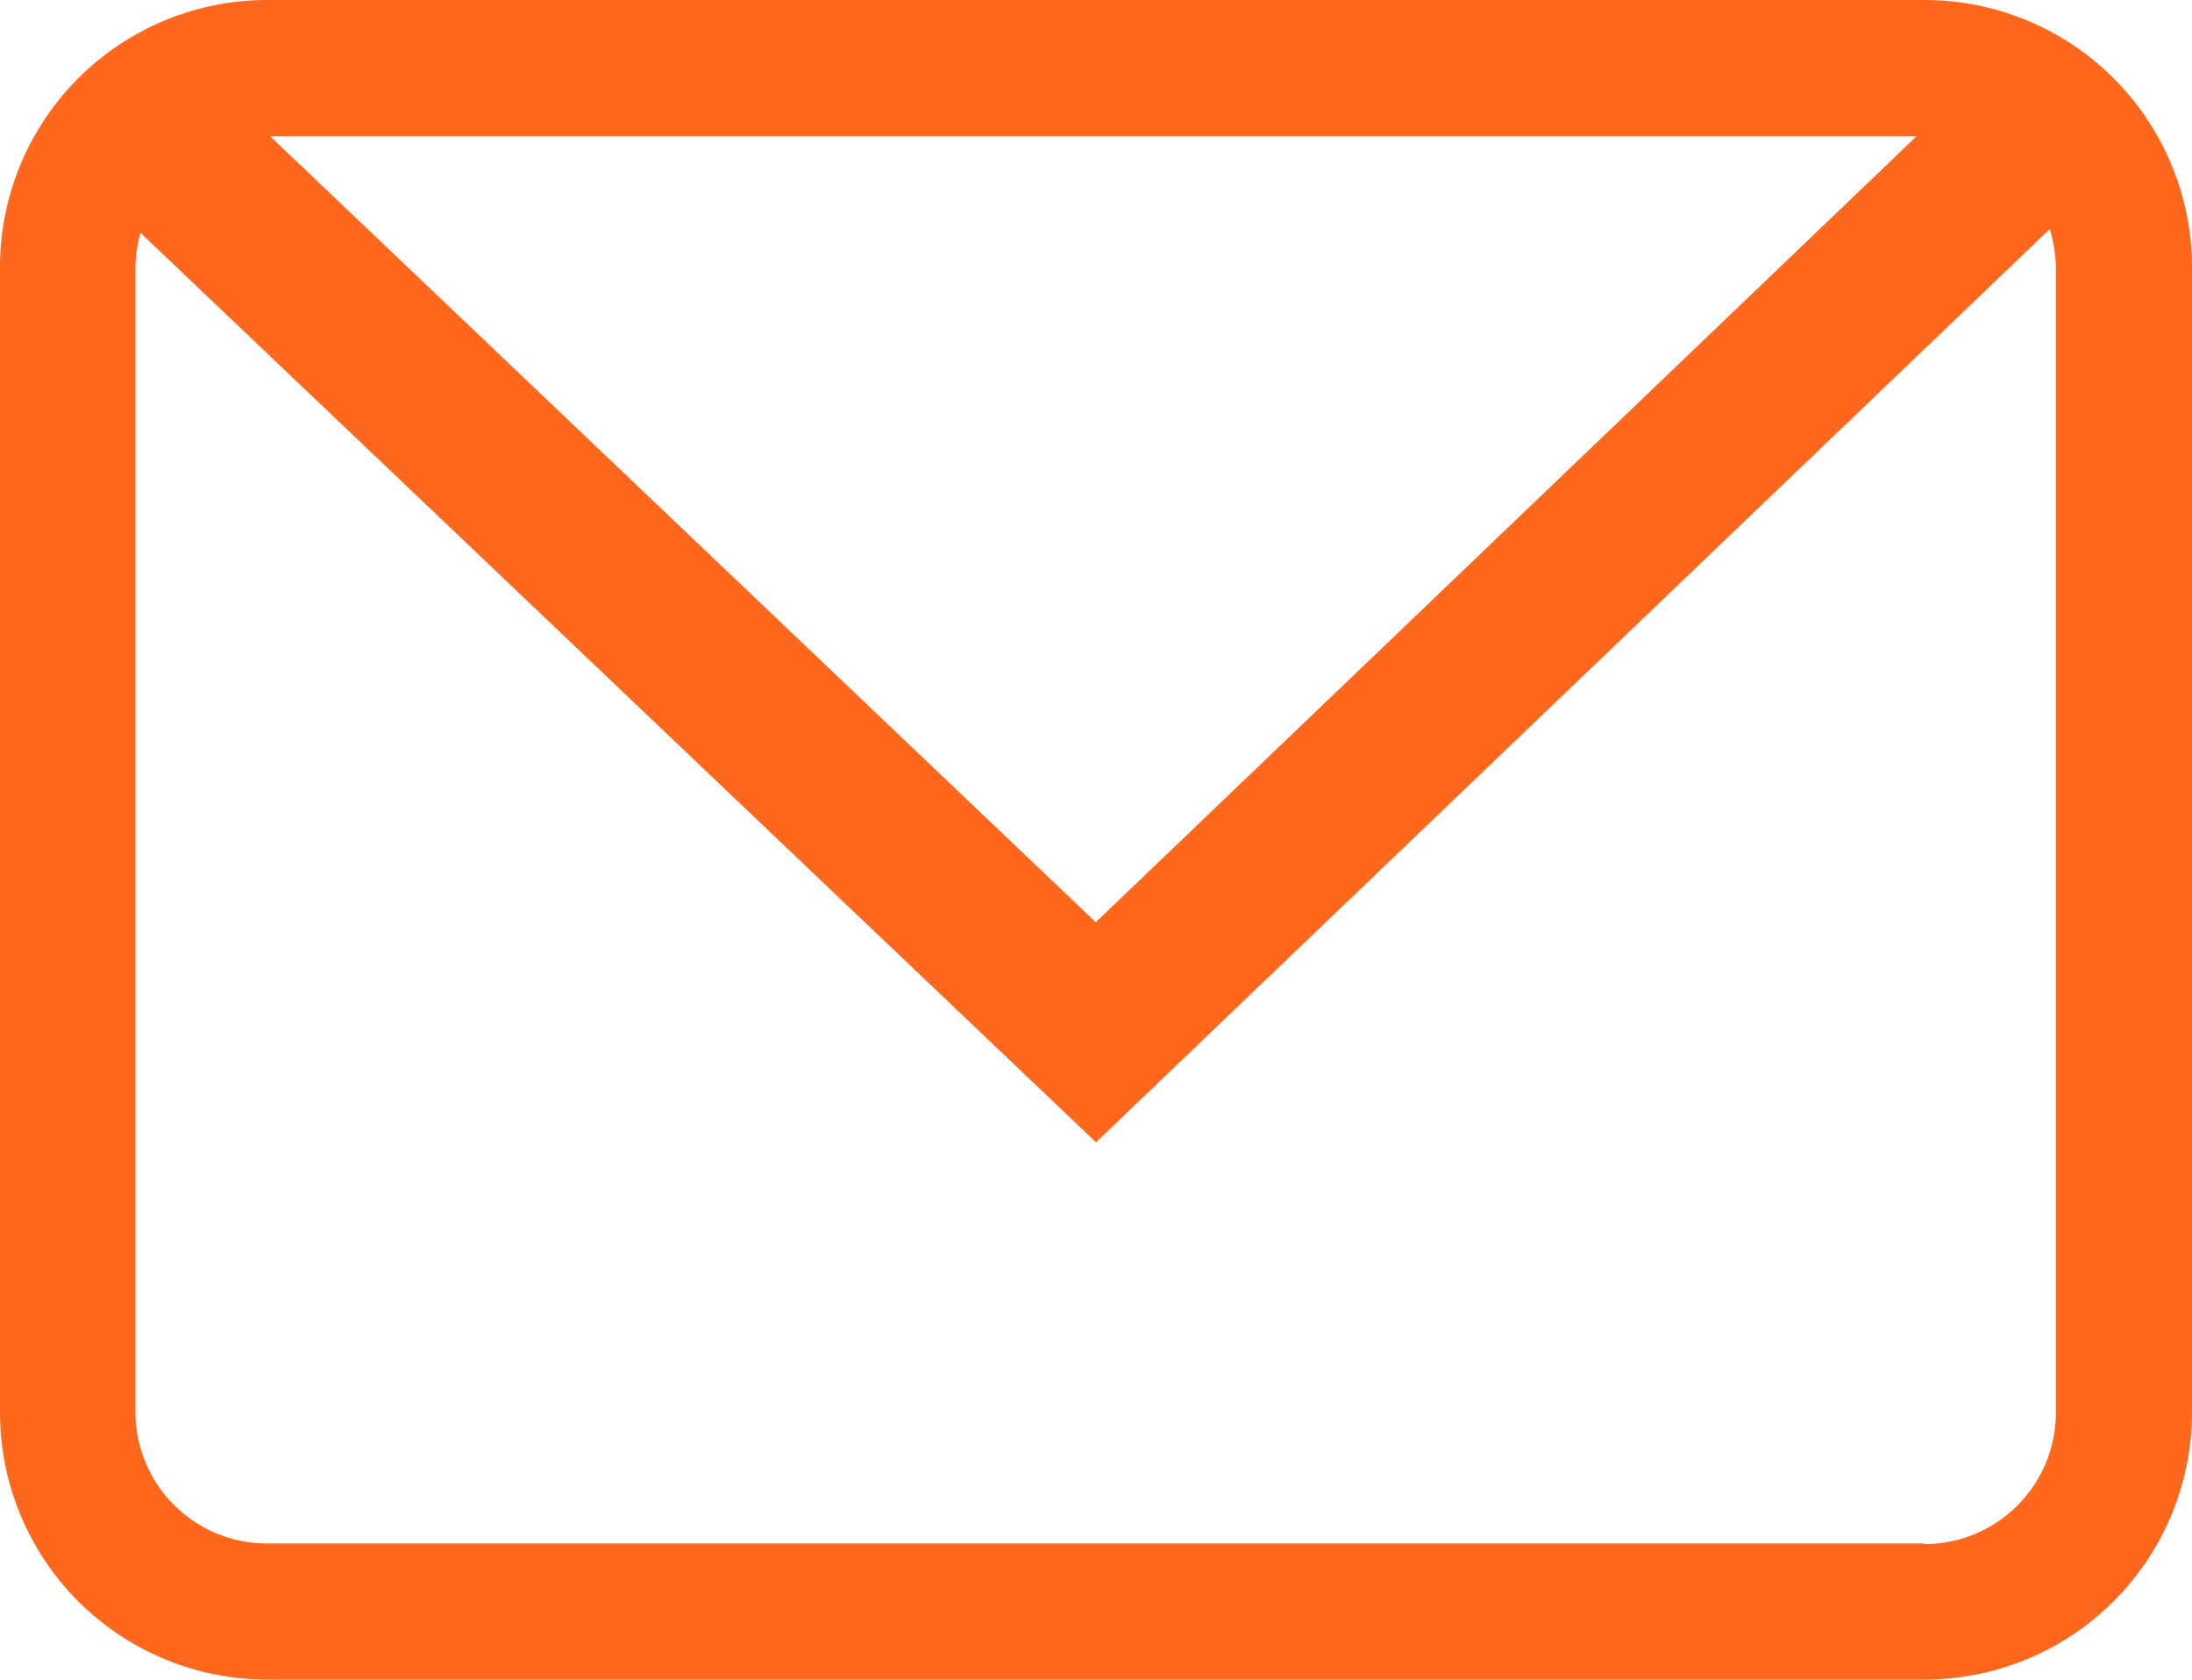 <svg id="Capa_1" data-name="Capa 1" xmlns="http://www.w3.org/2000/svg" viewBox="0 0 100 76.62"><path d="M87.7,11.69H12.07A12.19,12.19,0,0,0-.11,23.87V76.13A12.19,12.19,0,0,0,12.07,88.31H87.7A12.2,12.2,0,0,0,99.89,76.13V23.87A12.2,12.2,0,0,0,87.7,11.69m-.37,6.21L49.88,53.76,12.21,17.9Zm.37,64.2H12.07a6,6,0,0,1-6-6V23.87a6.19,6.19,0,0,1,.23-1.56L49.89,63.8,93.4,22.14a6.14,6.14,0,0,1,.28,1.73V76.13a6,6,0,0,1-6,6" transform="translate(0.11 -11.69)" style="fill:#ff671d"/></svg>